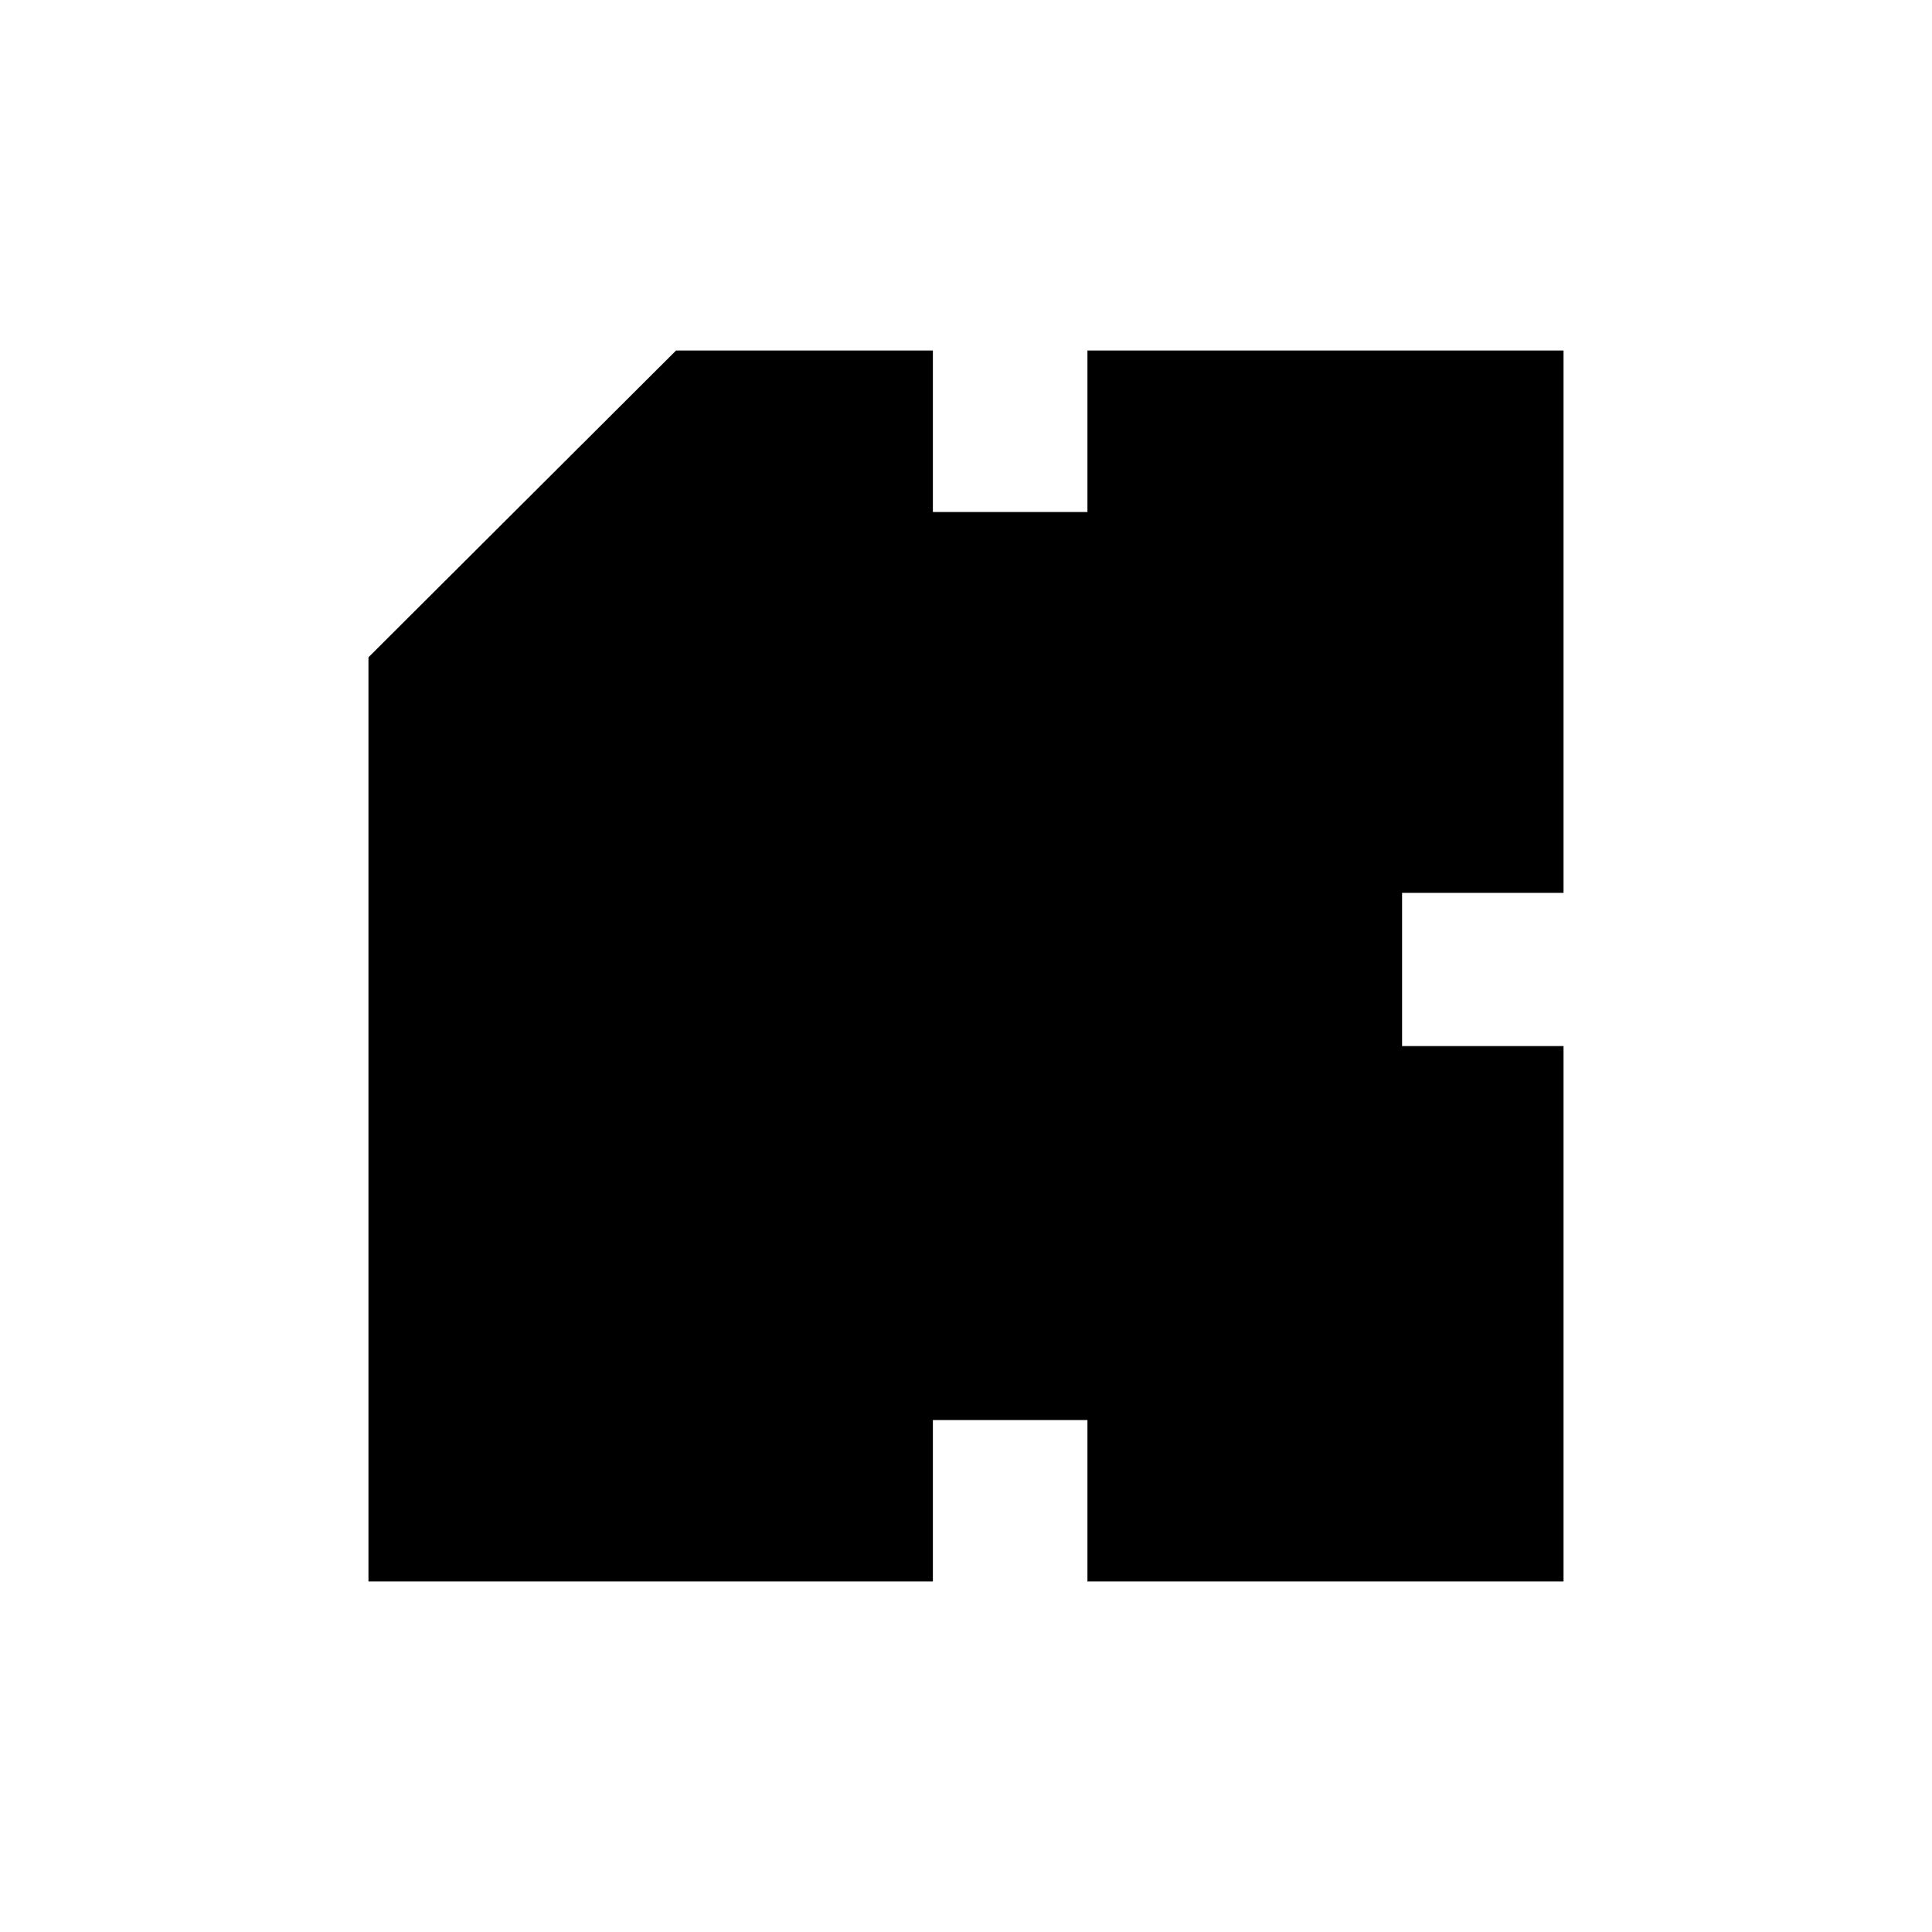 <?xml version="1.0" standalone="no"?>
<!DOCTYPE svg PUBLIC "-//W3C//DTD SVG 20010904//EN"
 "http://www.w3.org/TR/2001/REC-SVG-20010904/DTD/svg10.dtd">
<svg version="1.0" xmlns="http://www.w3.org/2000/svg"
 width="1400pt" height="1400pt" viewBox="0 0 1400 1400"
 preserveAspectRatio="xMidYMid meet">
<g transform="translate(0,1400) scale(0.1,-0.1)"
fill="#000000" stroke="none">
<path d="M3784 10348 l-1114 -1111 0 -3349 0 -3348 2045 0 2045 0 0 585 0 585
560 0 560 0 0 -585 0 -585 1725 0 1725 0 0 1940 0 1940 -585 0 -585 0 0 555 0
555 585 0 585 0 0 1965 0 1965 -1725 0 -1725 0 0 -585 0 -585 -560 0 -560 0 0
585 0 585 -931 0 -930 0 -1115 -1112z"/>
</g>
</svg>
